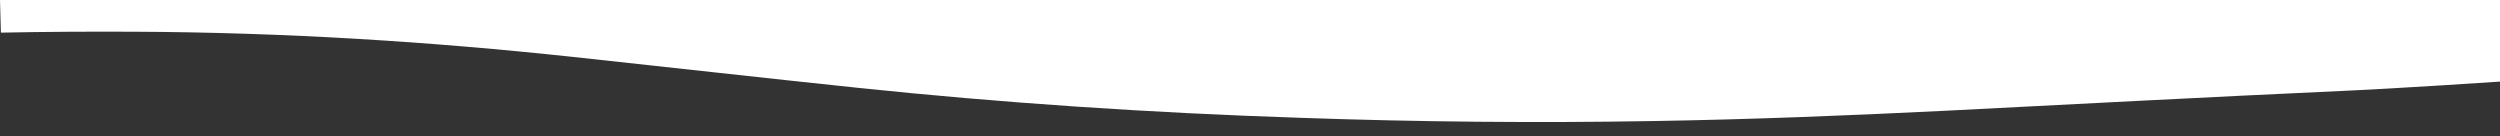 <?xml version="1.0" encoding="UTF-8" standalone="no"?> <svg xmlns="http://www.w3.org/2000/svg" xmlns:xlink="http://www.w3.org/1999/xlink" xmlns:serif="http://www.serif.com/" width="100%" height="100%" viewBox="0 0 1103 60" version="1.1" xml:space="preserve" style="fill-rule:evenodd;clip-rule:evenodd;stroke-linejoin:round;stroke-miterlimit:2;"><rect x="0" y="0" width="1103" height="60" fill="#333333" stroke="none"/> <g> <g> <path d="M1103,36C1103,36 1056.8,39.1 1033.7,40.1C974.9,42.8 916.3,45.9 857.5,48.9C815.1,51 772.5,52.7 729.6,53.4C677.8,54.3 626,53.8 574.4,52C507.3,49.8 441.8,45.4 378.1,38.7C336.1,34.3 294.5,29.6 252.7,25.1C190.2,18.4 126.2,14.3 59.8,14C39.9,13.9 20.1,14 0.4,14.4L0,0L1103,0L1103,36Z" style="fill:white;fill-rule:nonzero;"></path> </g> </g> </svg> 